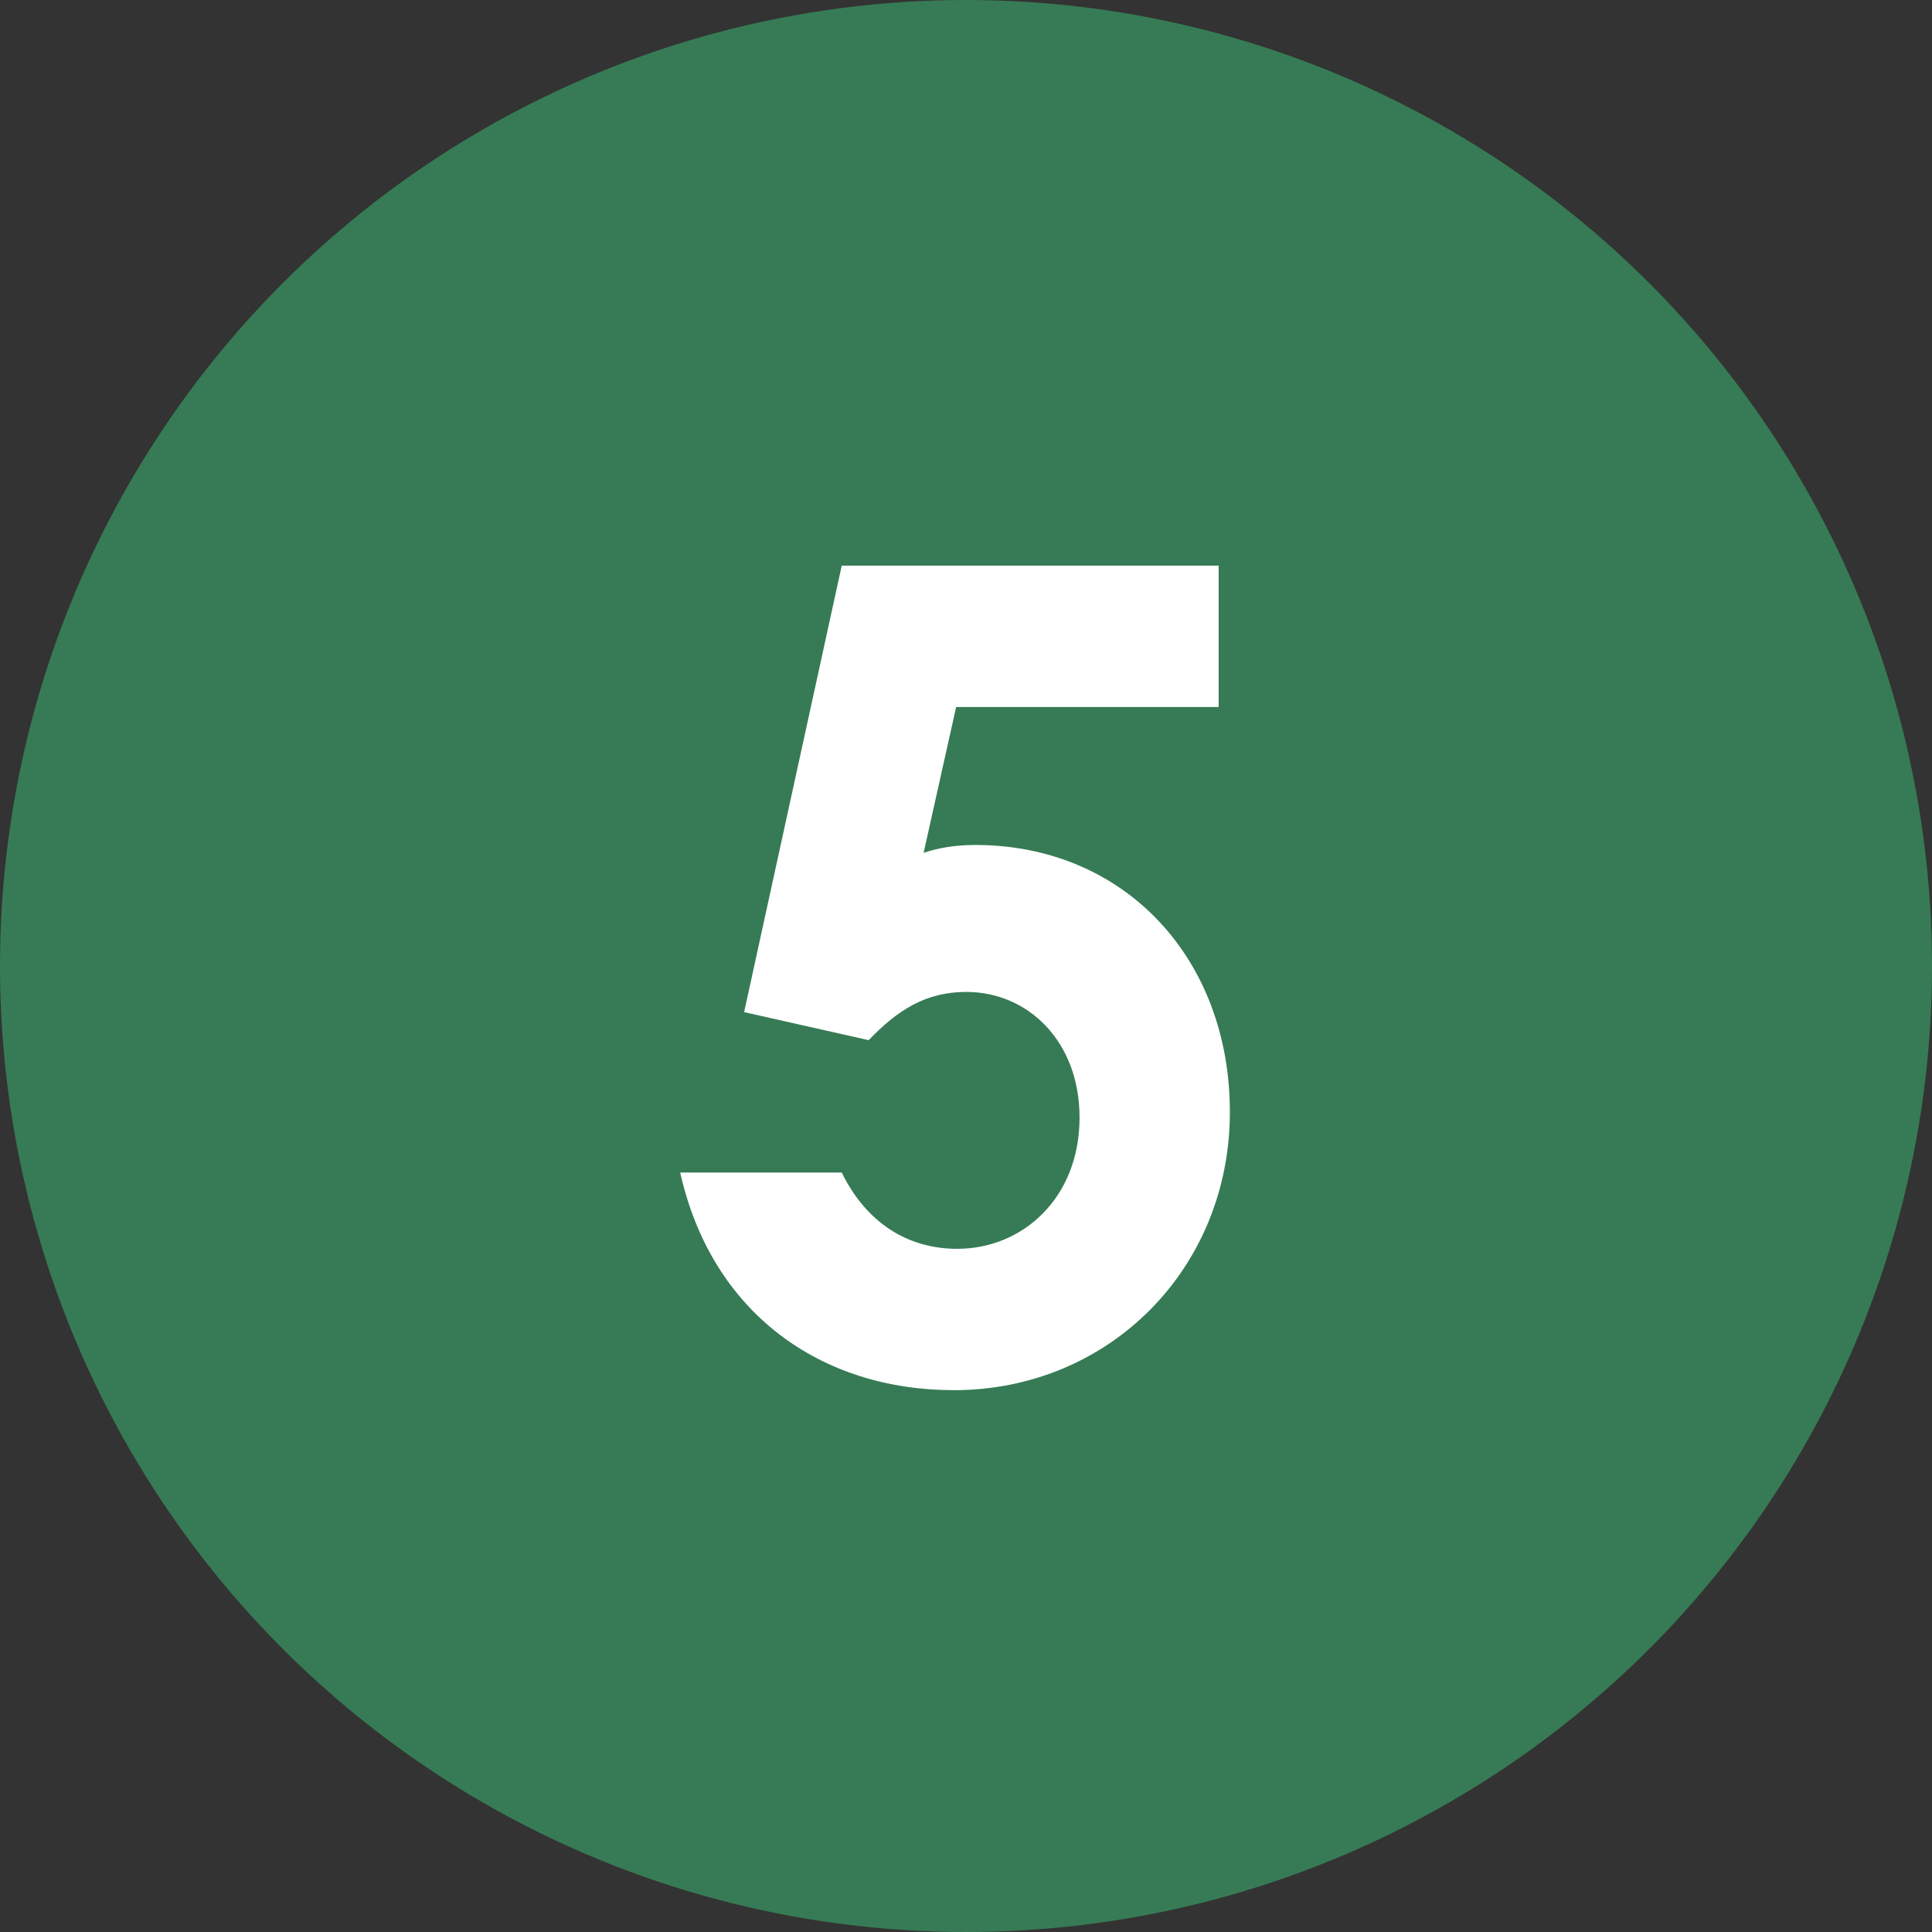 <svg width="62" height="62" viewBox="0 0 62 62" fill="none" xmlns="http://www.w3.org/2000/svg">
<rect x="0" y="0" width="62" height="62" fill="#333333" stroke="none"/>
<circle cx="31" cy="31" r="31" fill="#367B55"/>
<path d="M23.88 32.48L27.012 18.152H39.108V22.688H30.684L29.64 27.368C30.072 27.224 30.612 27.116 31.296 27.116C36.084 27.116 39.468 30.752 39.468 35.684C39.468 40.724 35.58 44.612 30.612 44.612C26.328 44.612 22.836 42.128 21.828 37.628H27.012C27.804 39.248 29.136 40.076 30.72 40.076C32.808 40.076 34.644 38.456 34.644 35.864C34.644 33.416 32.988 31.832 31.008 31.832C29.712 31.832 28.812 32.408 27.876 33.38L23.88 32.48Z" fill="white"/>
</svg>
